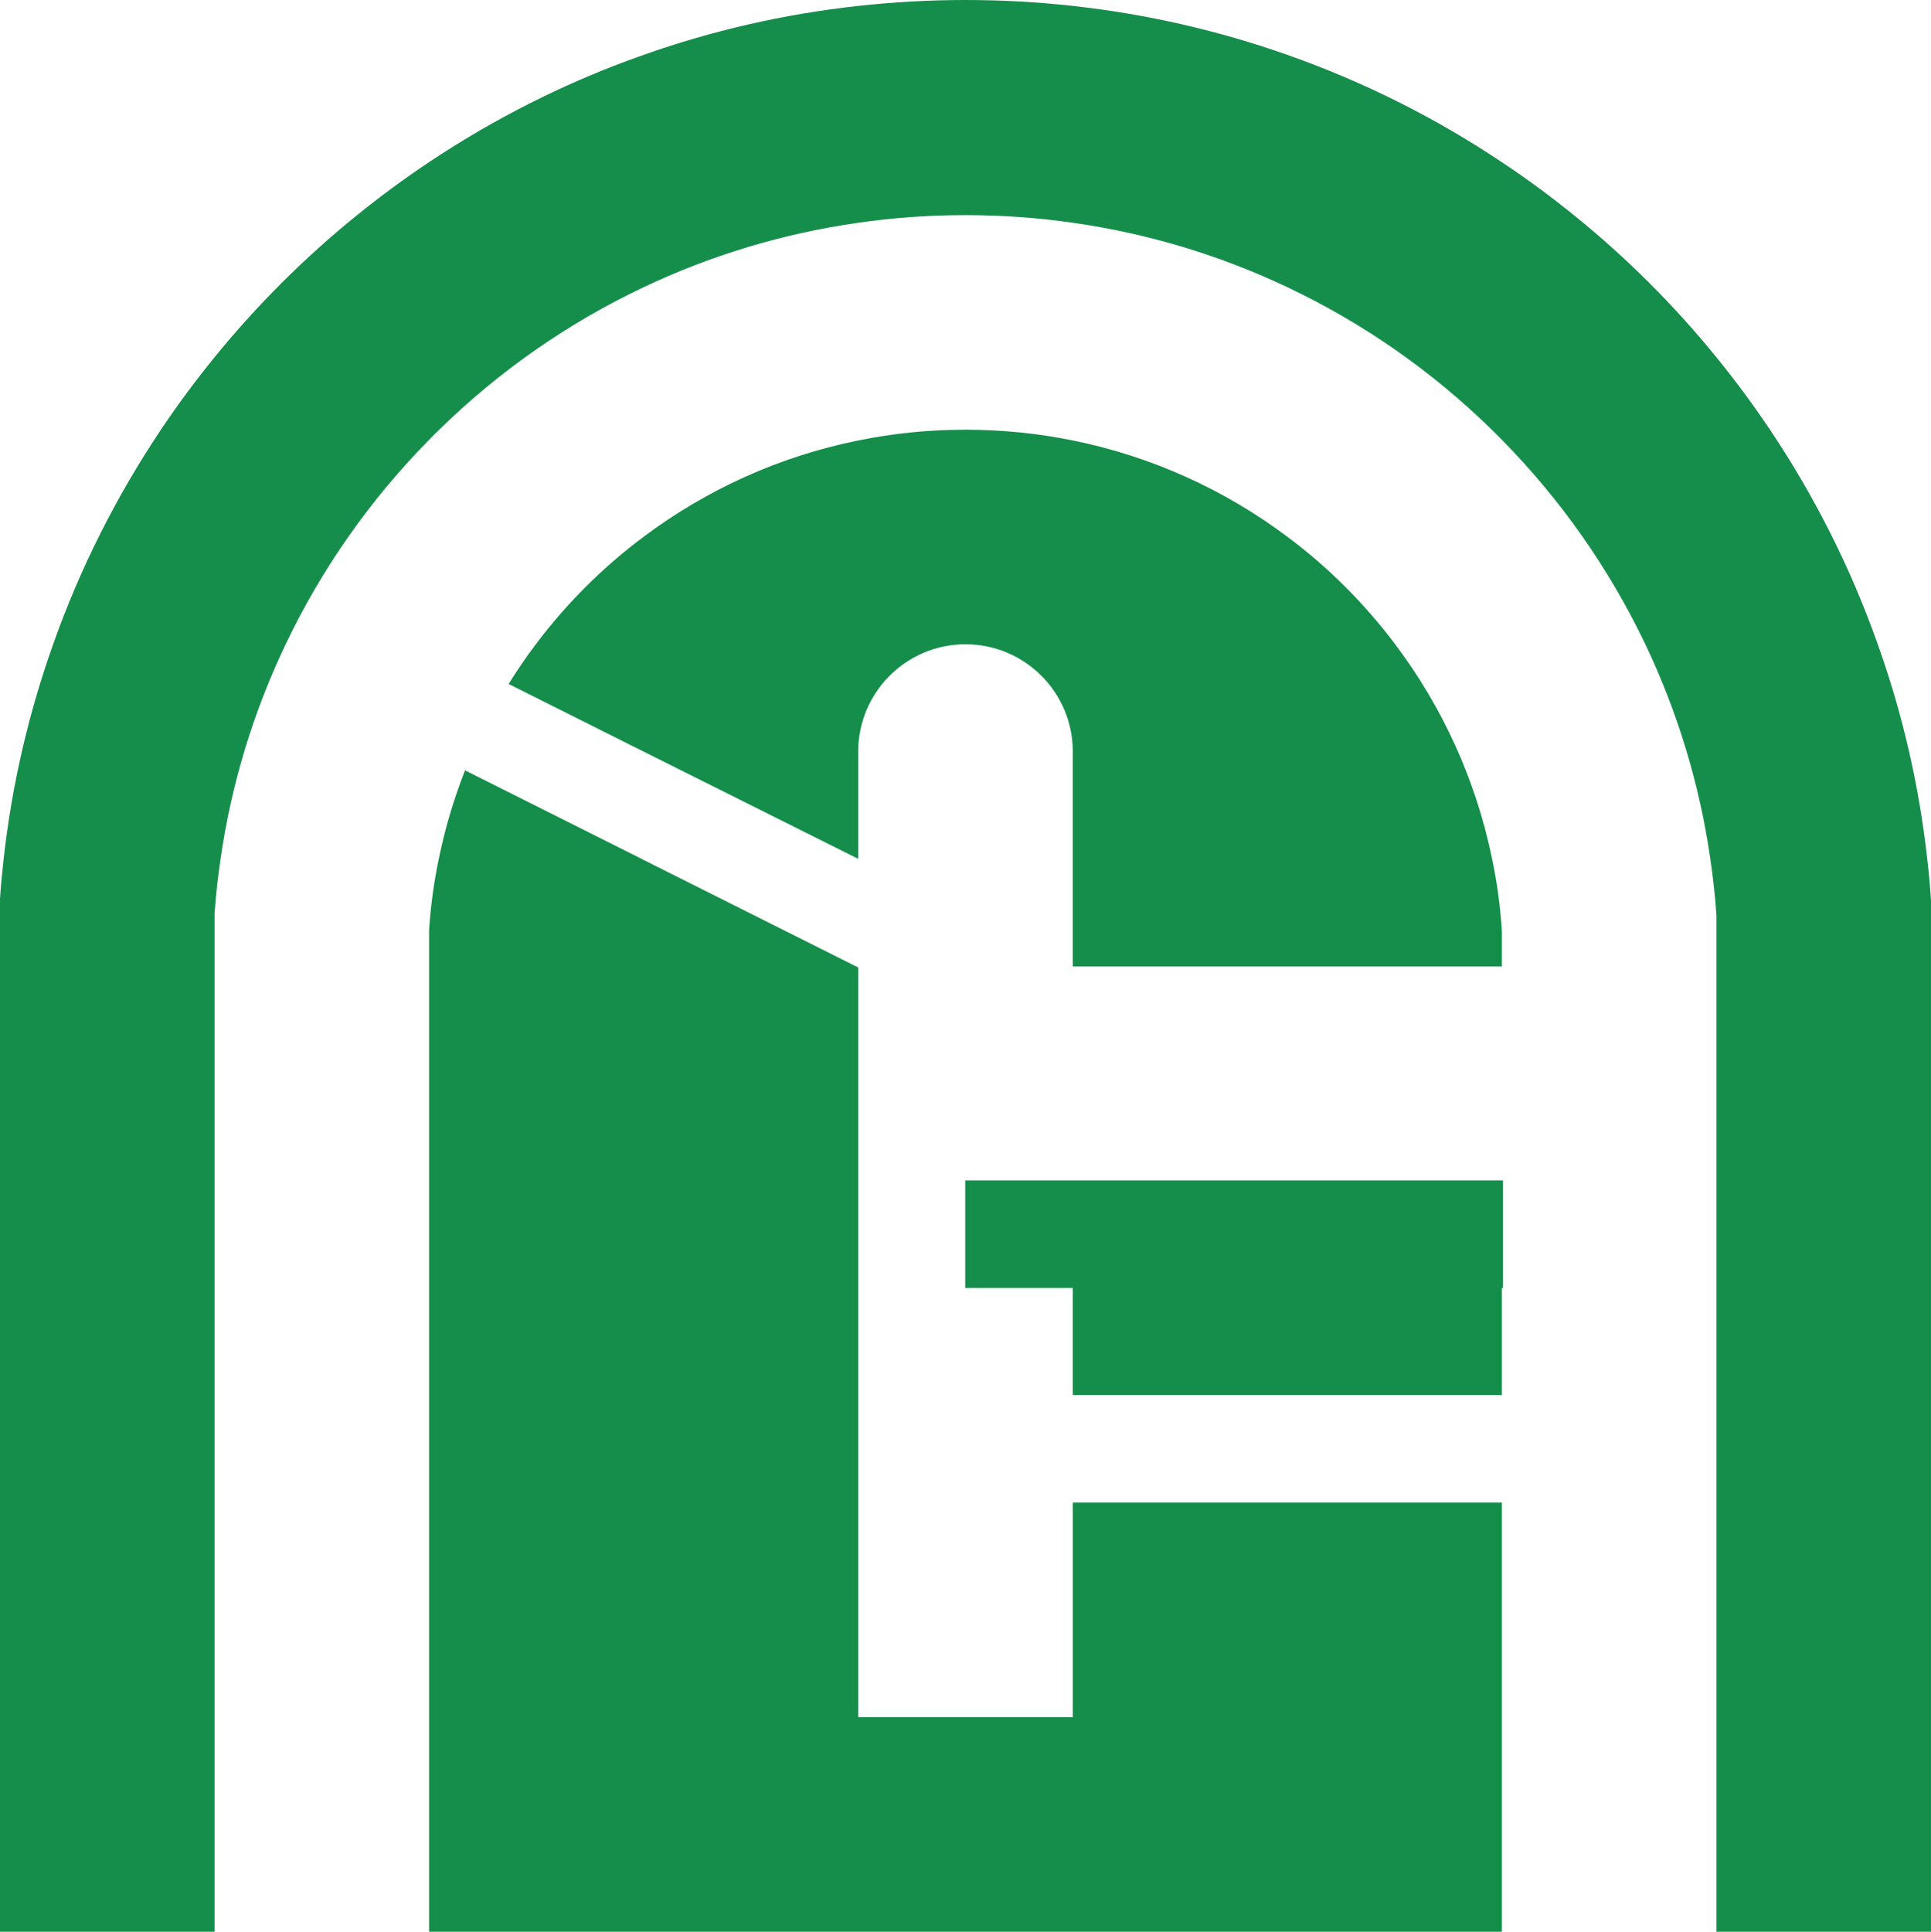 <?xml version="1.0" encoding="UTF-8"?>
<svg id="Layer_2" data-name="Layer 2" xmlns="http://www.w3.org/2000/svg" viewBox="0 0 179.55 179.6">
  <defs>
    <style>
      .cls-1 {
        fill: #158e4b;
      }
    </style>
  </defs>
  <g id="Layer_1-2" data-name="Layer 1">
    <g>
      <path class="cls-1" d="m179.55,83.73v95.87h-19.95v-94.5c-.12-1.77-.31-3.52-.57-5.25-1.01-7.04-3.09-13.75-6.04-19.95-3.38-7.07-7.9-13.49-13.34-19.01-.31-.32-.62-.63-.94-.94-5.52-5.41-11.94-9.9-19.01-13.25-6.2-2.94-12.91-4.99-19.95-5.99-3.26-.47-6.59-.71-9.98-.71s-6.71.24-9.97.71c-7.04,1-13.75,3.05-19.95,5.99-7.07,3.35-13.49,7.84-19.01,13.25-.32.31-.64.62-.94.94-5.44,5.52-9.97,11.94-13.34,19.01-2.96,6.2-5.04,12.91-6.05,19.95-.25,1.68-.44,3.38-.56,5.09v94.66H0v-96.03c.08-1.25.2-2.49.34-3.72.77-6.92,2.34-13.6,4.6-19.95,2.51-7.1,5.9-13.79,10.02-19.95,1.56-2.33,3.23-4.58,4.99-6.74,3.95-4.85,8.39-9.28,13.25-13.21,2.15-1.74,4.39-3.39,6.7-4.93,6.16-4.11,12.85-7.48,19.95-9.97,6.35-2.25,13.03-3.79,19.95-4.55,3.27-.36,6.6-.55,9.97-.55s6.71.19,9.98.55c6.92.76,13.6,2.31,19.95,4.55,7.1,2.5,13.79,5.86,19.95,9.98,2.31,1.53,4.54,3.18,6.69,4.92,4.87,3.93,9.31,8.36,13.26,13.22,1.76,2.16,3.42,4.41,4.98,6.73,4.13,6.16,7.51,12.85,10.02,19.95,2.27,6.35,3.83,13.03,4.6,19.95.15,1.28.27,2.57.35,3.88Z"/>
      <path class="cls-1" d="m139.65,86.58v3.27h-39.9v-19.98c0-5.5-4.47-9.97-9.97-9.97h-.01c-5.5,0-9.97,4.47-9.97,9.97v9.98l-19.95-9.97-12.56-6.29c.79-1.27,1.63-2.5,2.53-3.69,2.85-3.79,6.23-7.17,10.03-10,5.8-4.35,12.58-7.46,19.95-8.95,3.22-.66,6.56-1,9.97-1s6.75.34,9.98,1c7.37,1.49,14.15,4.6,19.95,8.95,3.8,2.83,7.18,6.21,10.03,10,4.37,5.8,7.5,12.58,9.01,19.95.46,2.19.77,4.44.91,6.73Z"/>
      <path class="cls-1" d="m139.65,139.7v39.9H39.9v-93.18c.15-2.23.45-4.43.9-6.57.58-2.84,1.4-5.59,2.44-8.23l16.42,8.23.19.1,19.95,10v69.7h19.95v-19.95h39.9Z"/>
      <polygon class="cls-1" points="139.75 109.75 139.75 119.75 139.65 119.75 139.65 129.7 99.75 129.7 99.75 119.75 89.75 119.75 89.75 109.75 139.75 109.75"/>
    </g>
  </g>
</svg>